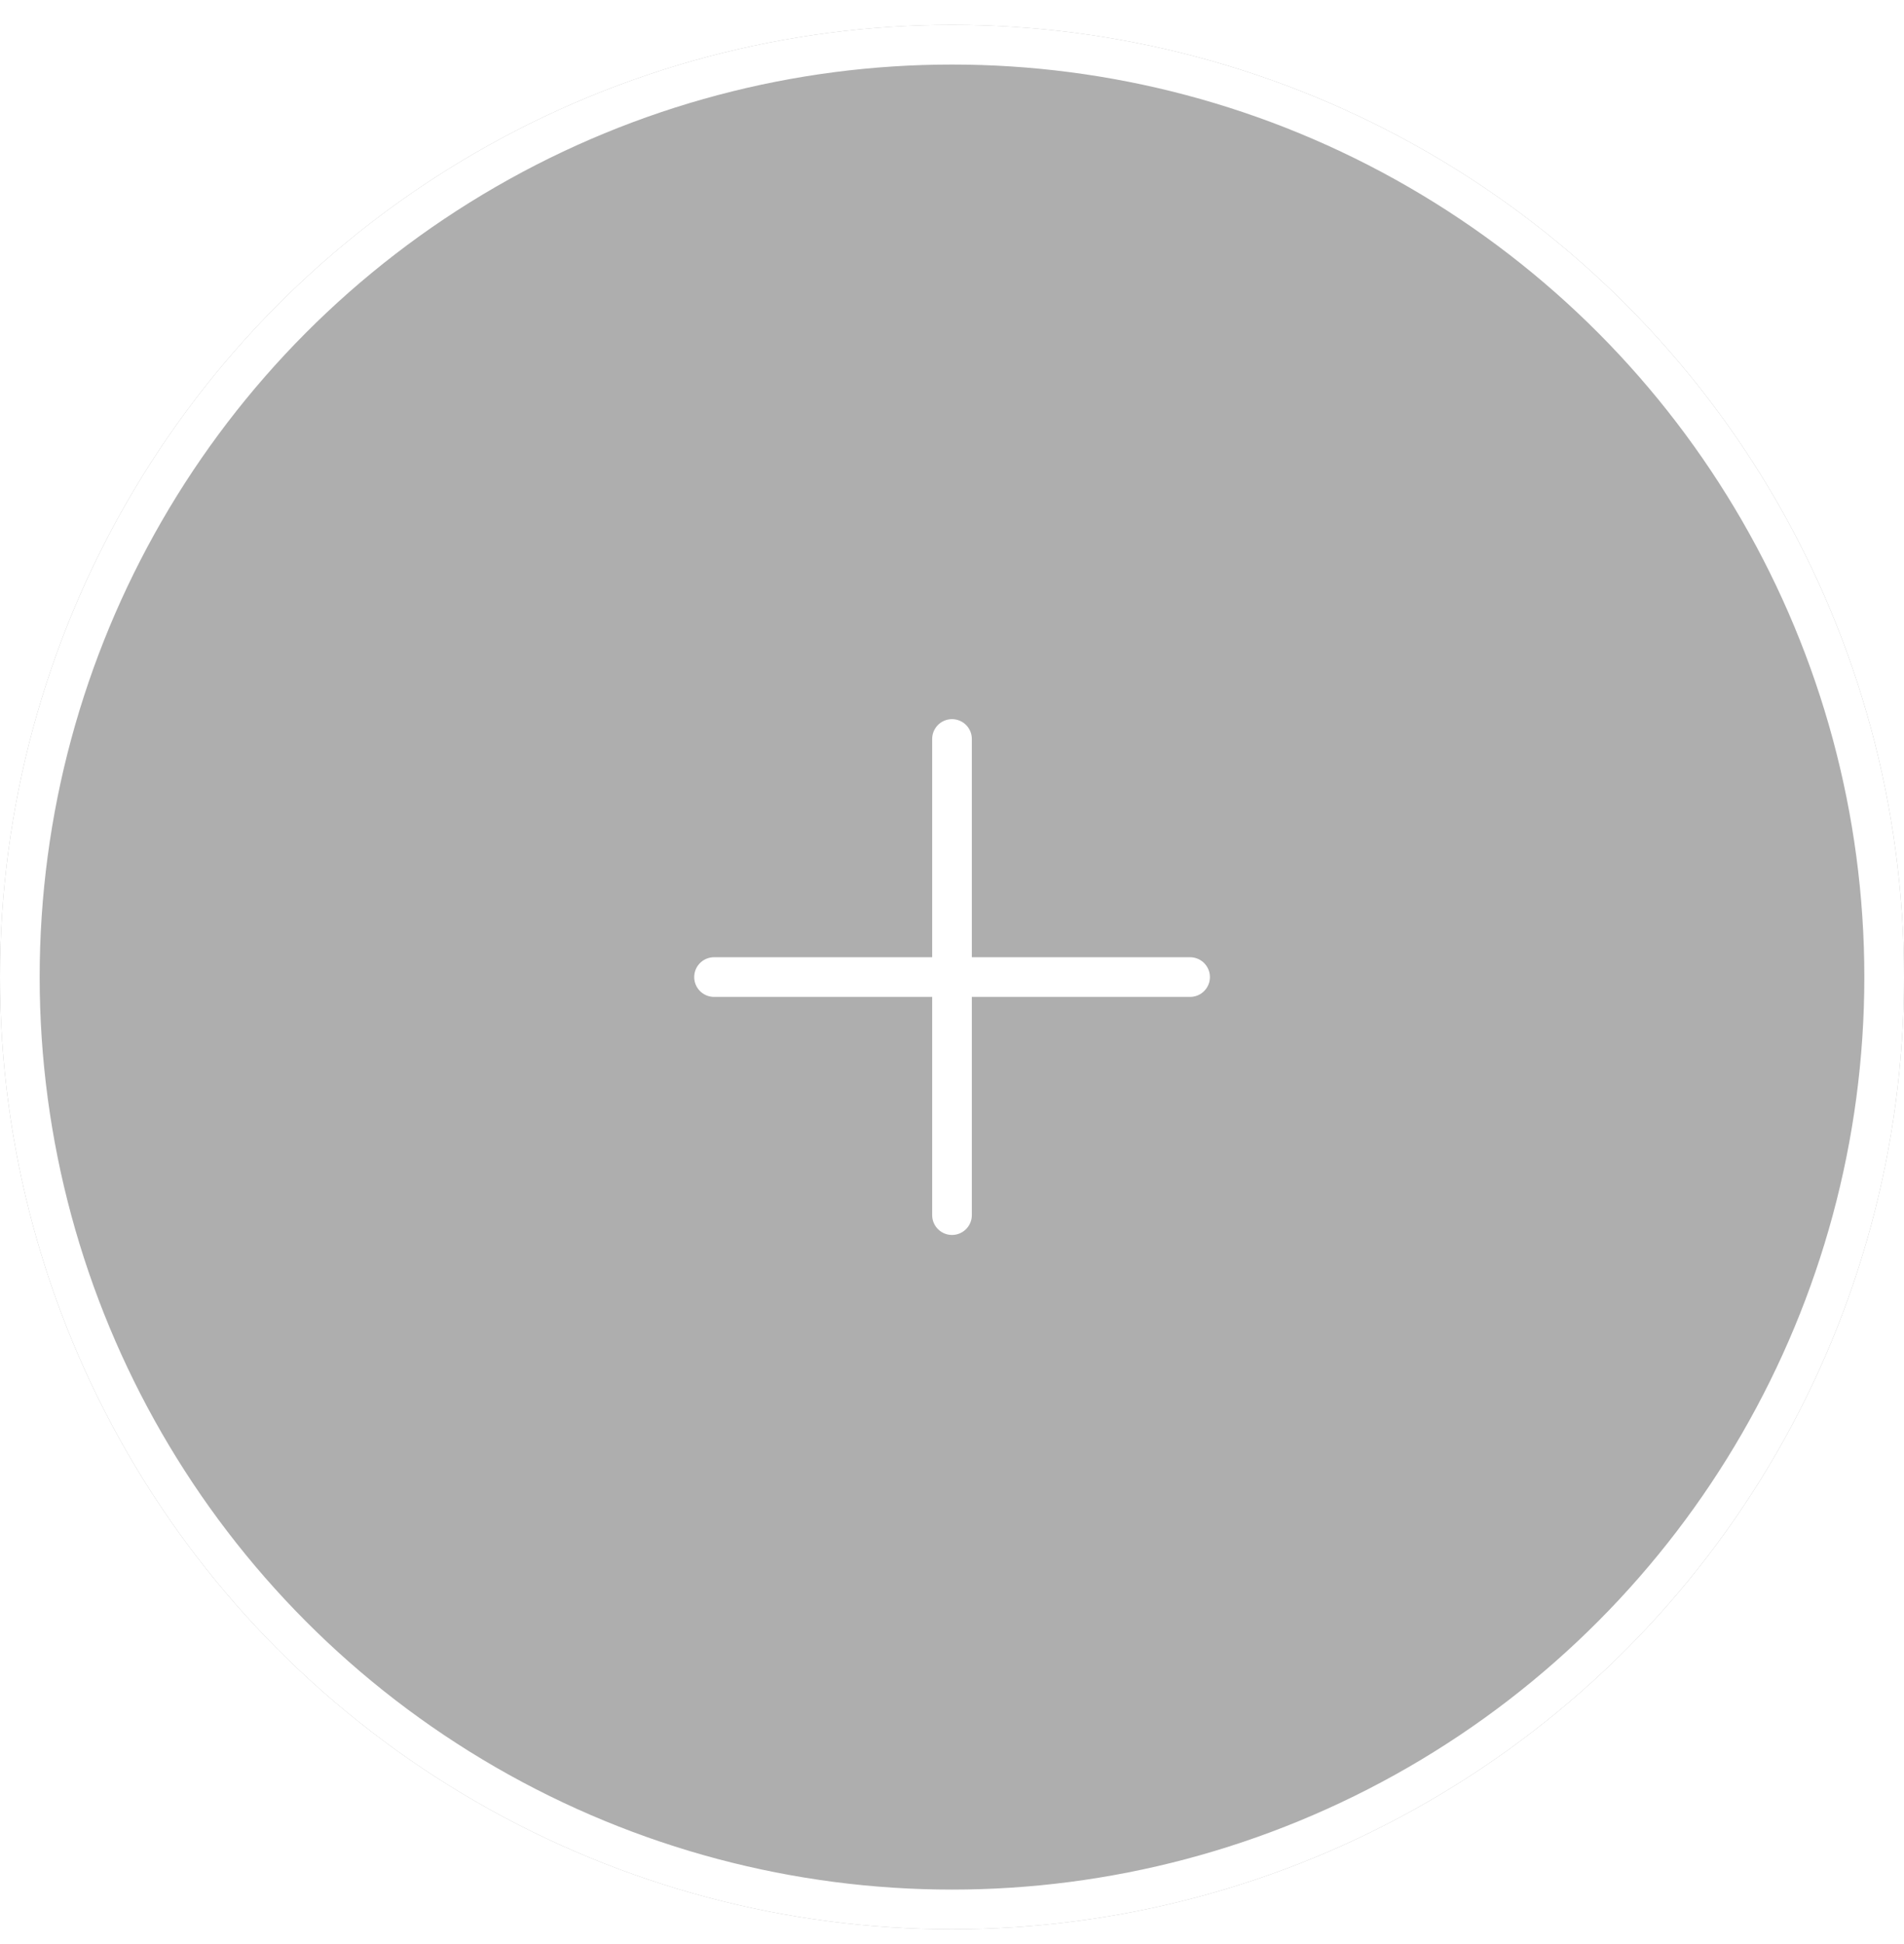 <svg width="48" height="49" viewBox="0 0 48 49" fill="none" xmlns="http://www.w3.org/2000/svg">
<g filter="url(#filter0_b_7529_12281)">
<circle cx="24" cy="24" r="24" transform="matrix(-1 0 0 1 48 0.627)" fill="black" fill-opacity="0.32"/>
<circle cx="24" cy="24" r="23.5" transform="matrix(-1 0 0 1 48 0.627)" stroke="white"/>
</g>
<path d="M30.002 24.627L18.001 24.627" stroke="white" stroke-linecap="round"/>
<path d="M24 30.627V18.626" stroke="white" stroke-linecap="round"/>
<defs>
<filter id="filter0_b_7529_12281" x="-4" y="-3.373" width="56" height="56" filterUnits="userSpaceOnUse" color-interpolation-filters="sRGB">
<feFlood flood-opacity="0" result="BackgroundImageFix"/>
<feGaussianBlur in="BackgroundImageFix" stdDeviation="2"/>
<feComposite in2="SourceAlpha" operator="in" result="effect1_backgroundBlur_7529_12281"/>
<feBlend mode="normal" in="SourceGraphic" in2="effect1_backgroundBlur_7529_12281" result="shape"/>
</filter>
</defs>
</svg>
